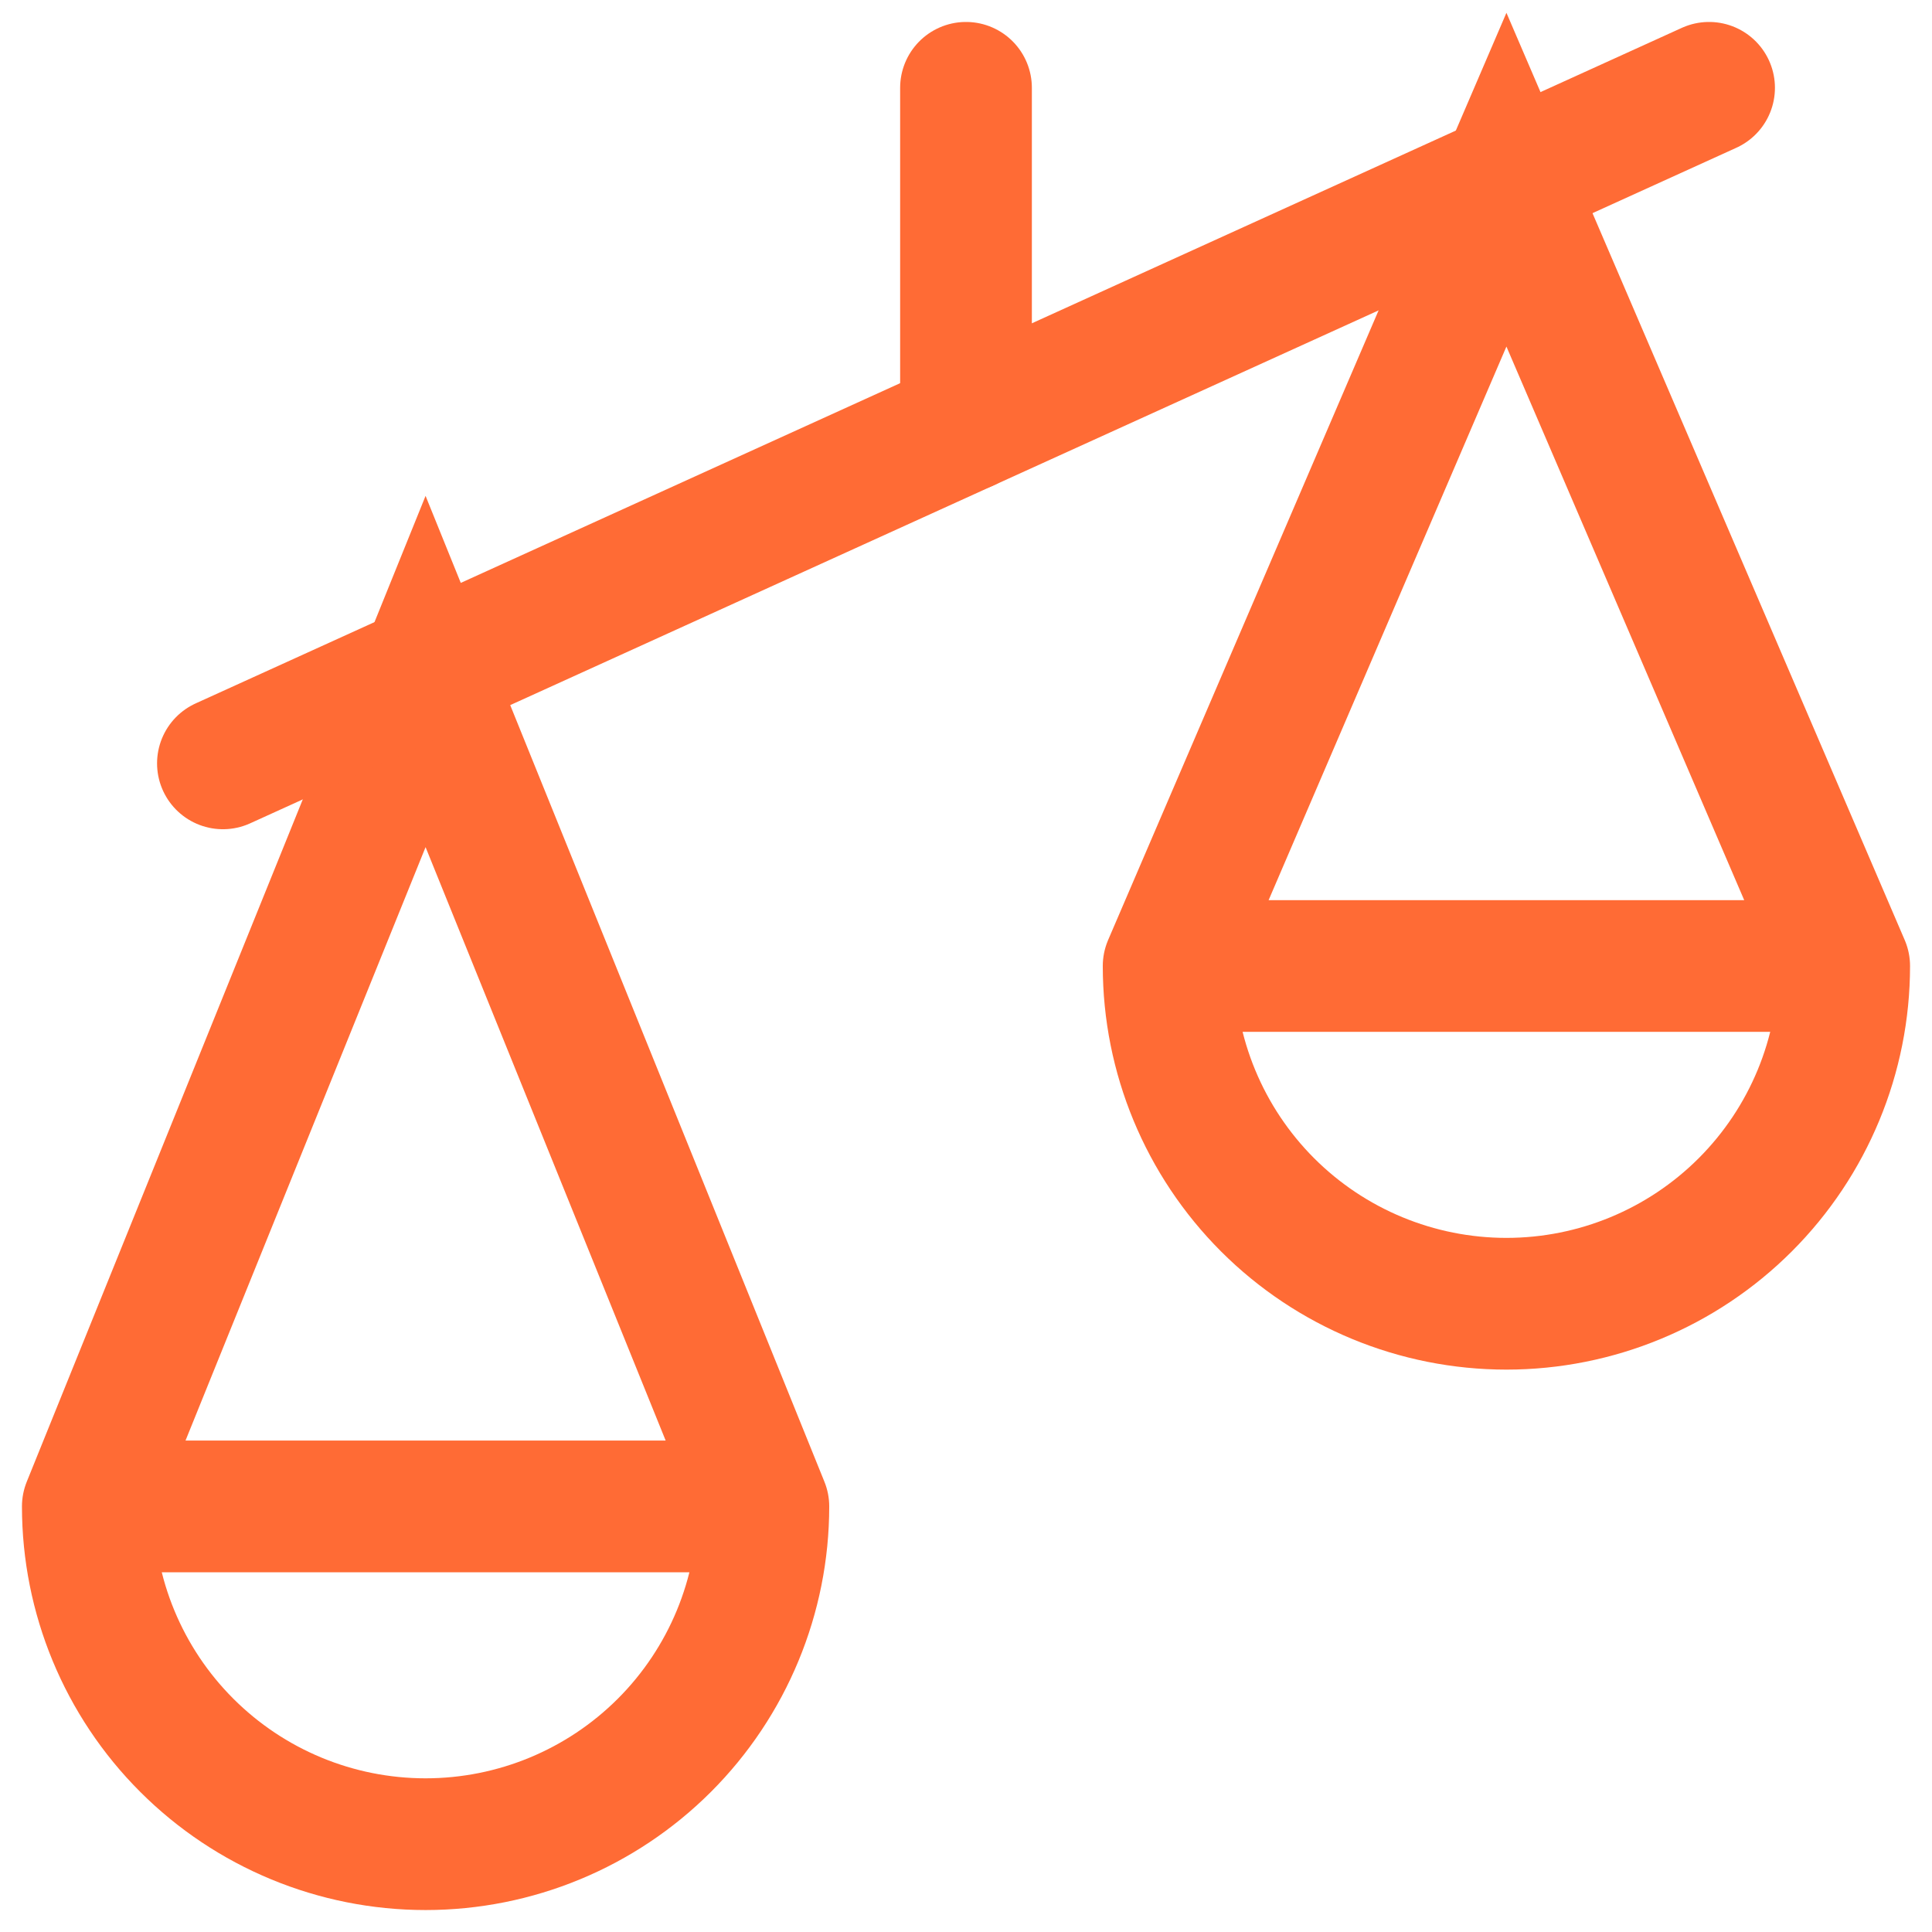 <?xml version="1.0" encoding="utf-8"?>
<svg xmlns="http://www.w3.org/2000/svg" fill="none" height="100%" overflow="visible" preserveAspectRatio="none" style="display: block;" viewBox="0 0 44 44" width="100%">
<g id="justice-scale-2--office-work-scale-justice-unequal-company-arbitration-unbalance-court">
<path d="M17.385 34.308L9.692 15.293L2 34.308M17.385 34.308C17.385 36.348 16.574 38.305 15.132 39.747C13.689 41.19 11.732 42 9.692 42C7.652 42 5.696 41.19 4.253 39.747C2.81 38.305 2 36.348 2 34.308M17.385 34.308H2" id="Vector" stroke="#FF6B35" stroke-linecap="round" stroke-width="3"/>
<path d="M42 22L34.308 4.092L26.615 22M42 22C42 24.04 41.19 25.996 39.747 27.439C38.304 28.882 36.348 29.692 34.308 29.692C32.268 29.692 30.311 28.882 28.868 27.439C27.426 25.996 26.615 24.04 26.615 22M42 22H26.615" id="Vector_2" stroke="#FF6B35" stroke-linecap="round" stroke-width="3"/>
<path d="M5.077 17.385L38.923 2" id="Vector_3" stroke="#FF6B35" stroke-linecap="round" stroke-width="3"/>
<path d="M22 9.692V2" id="Vector_4" stroke="#FF6B35" stroke-linecap="round" stroke-width="3"/>
</g>
</svg>